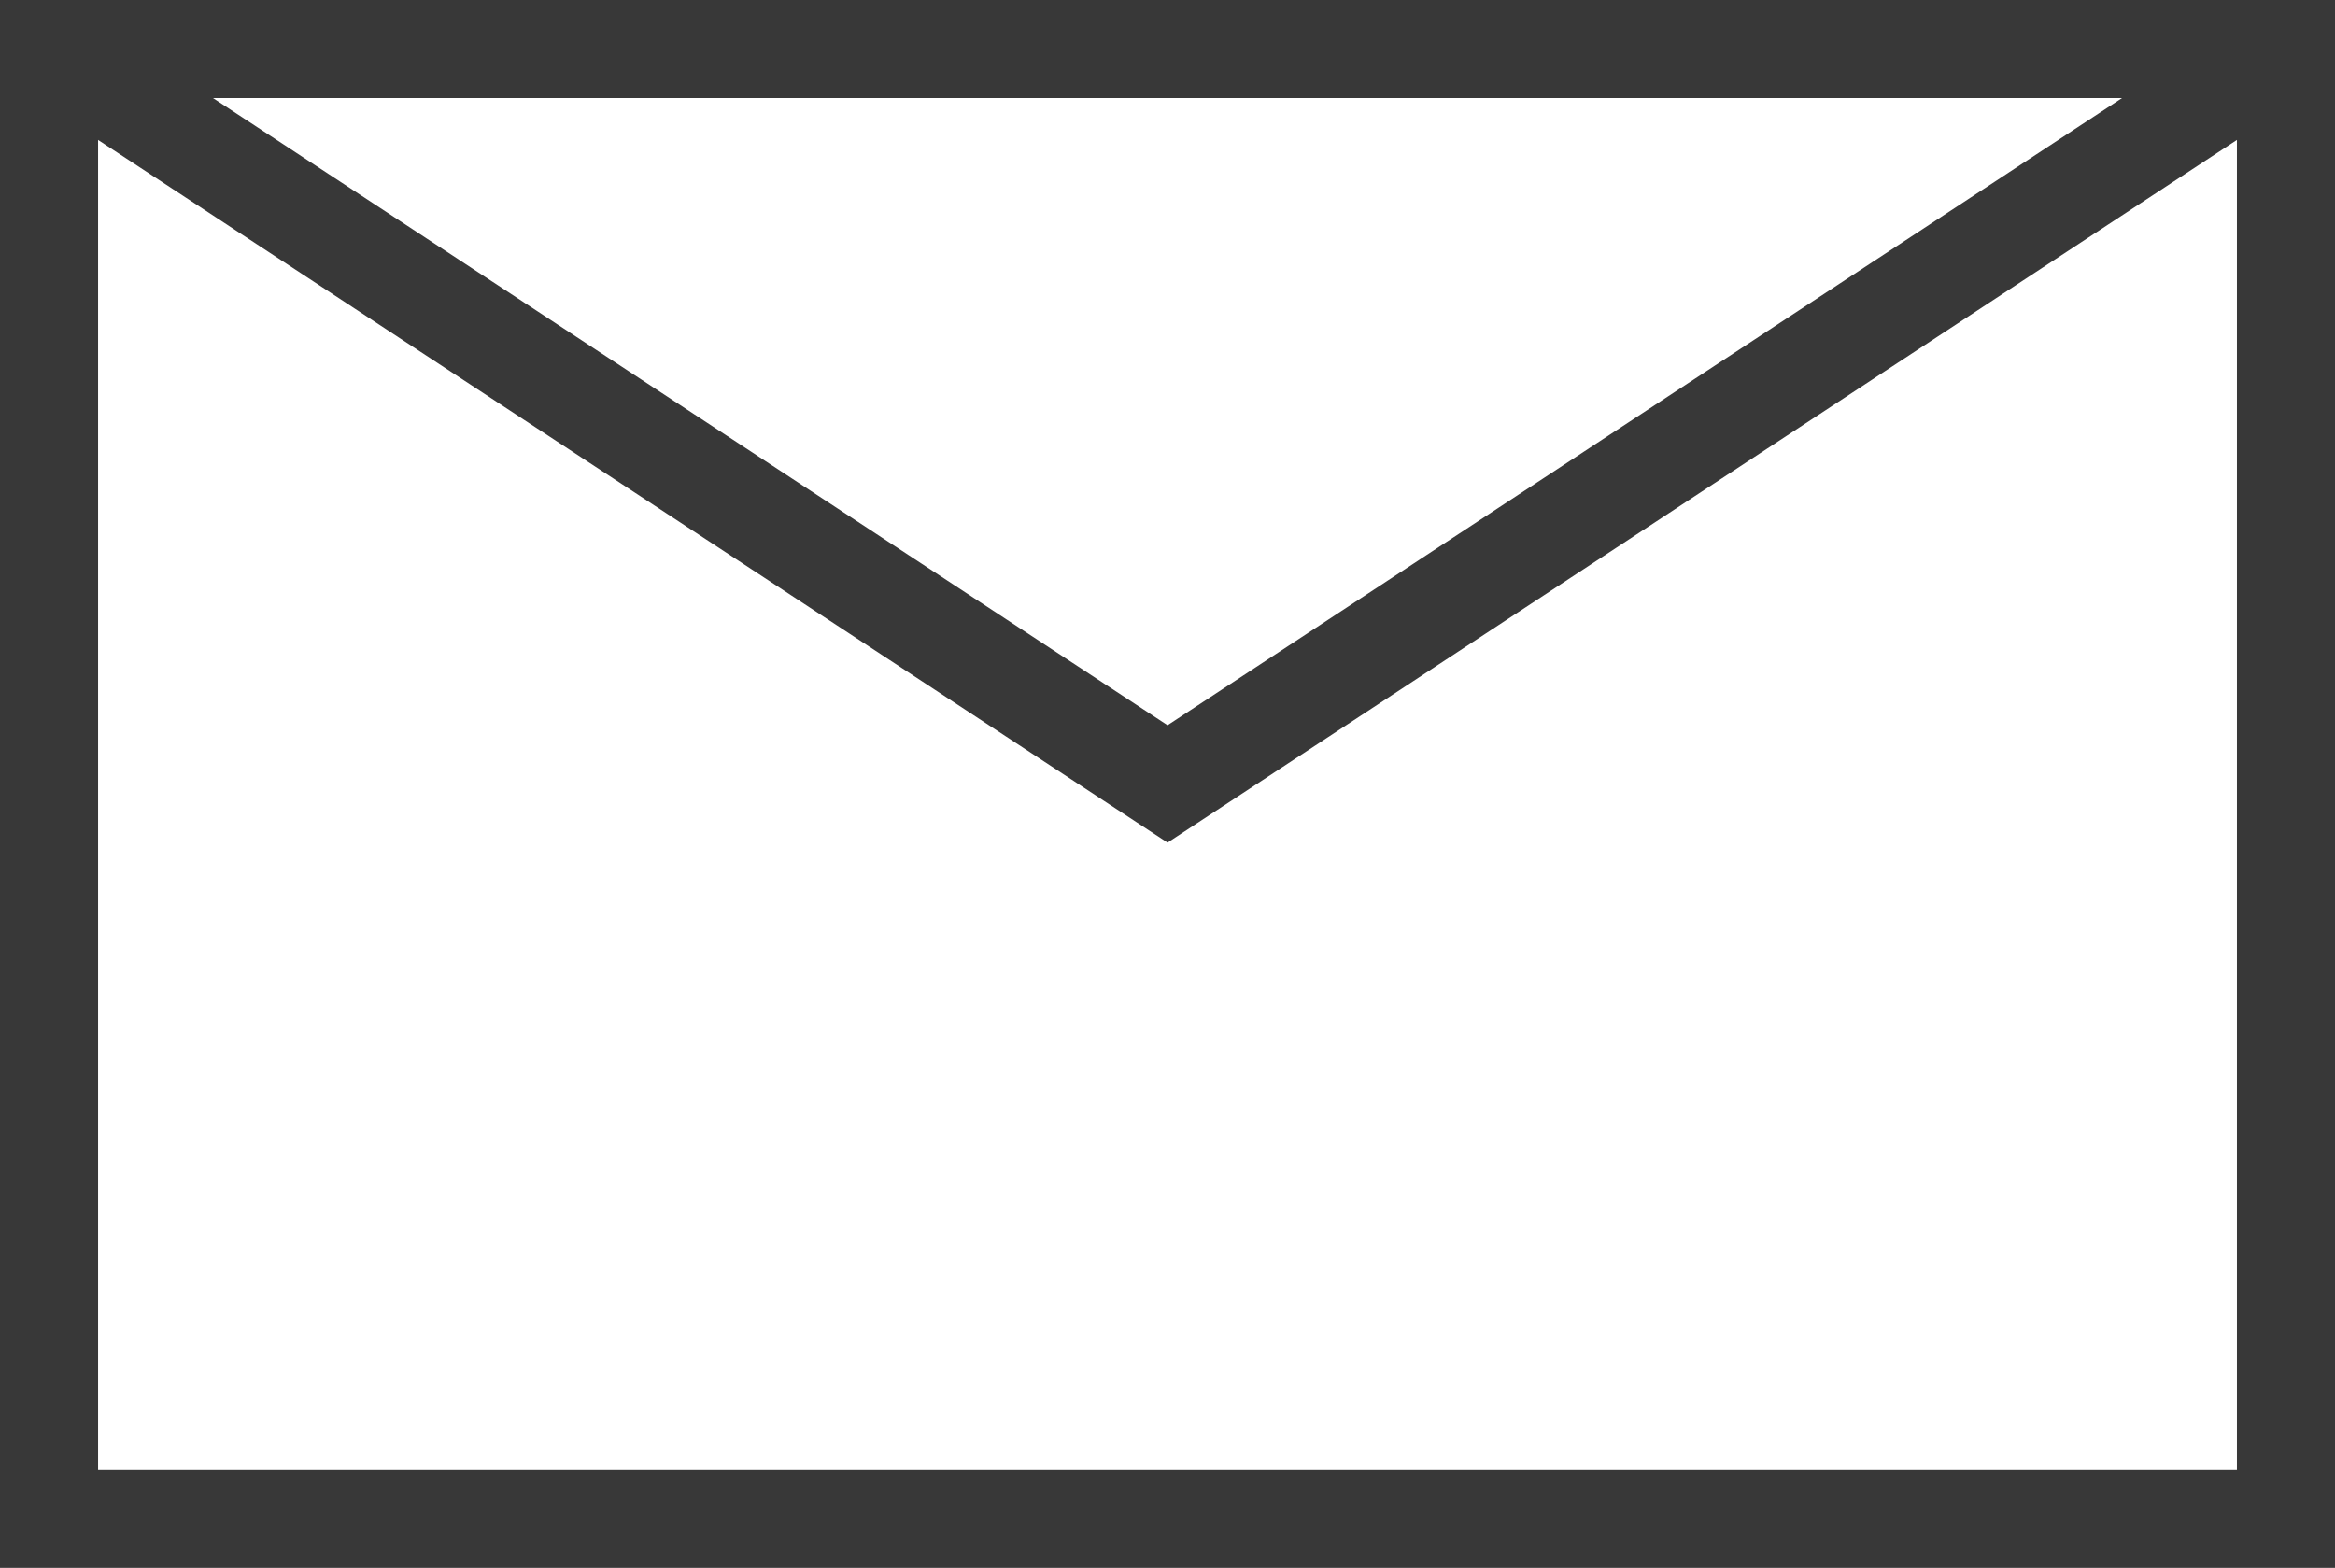 <svg xmlns="http://www.w3.org/2000/svg" viewBox="0 0 23.805 15.986"><defs><style>.cls-1{fill:none;stroke:#383838;stroke-miterlimit:10;}</style></defs><title>icon-mail</title><g id="Layer_2" data-name="Layer 2"><g id="Layer_1-2" data-name="Layer 1"><rect class="cls-1" x="0.5" y="0.5" width="22.805" height="14.986"/><polyline class="cls-1" points="23.305 0.5 11.903 7.993 0.5 0.5"/></g></g></svg>
